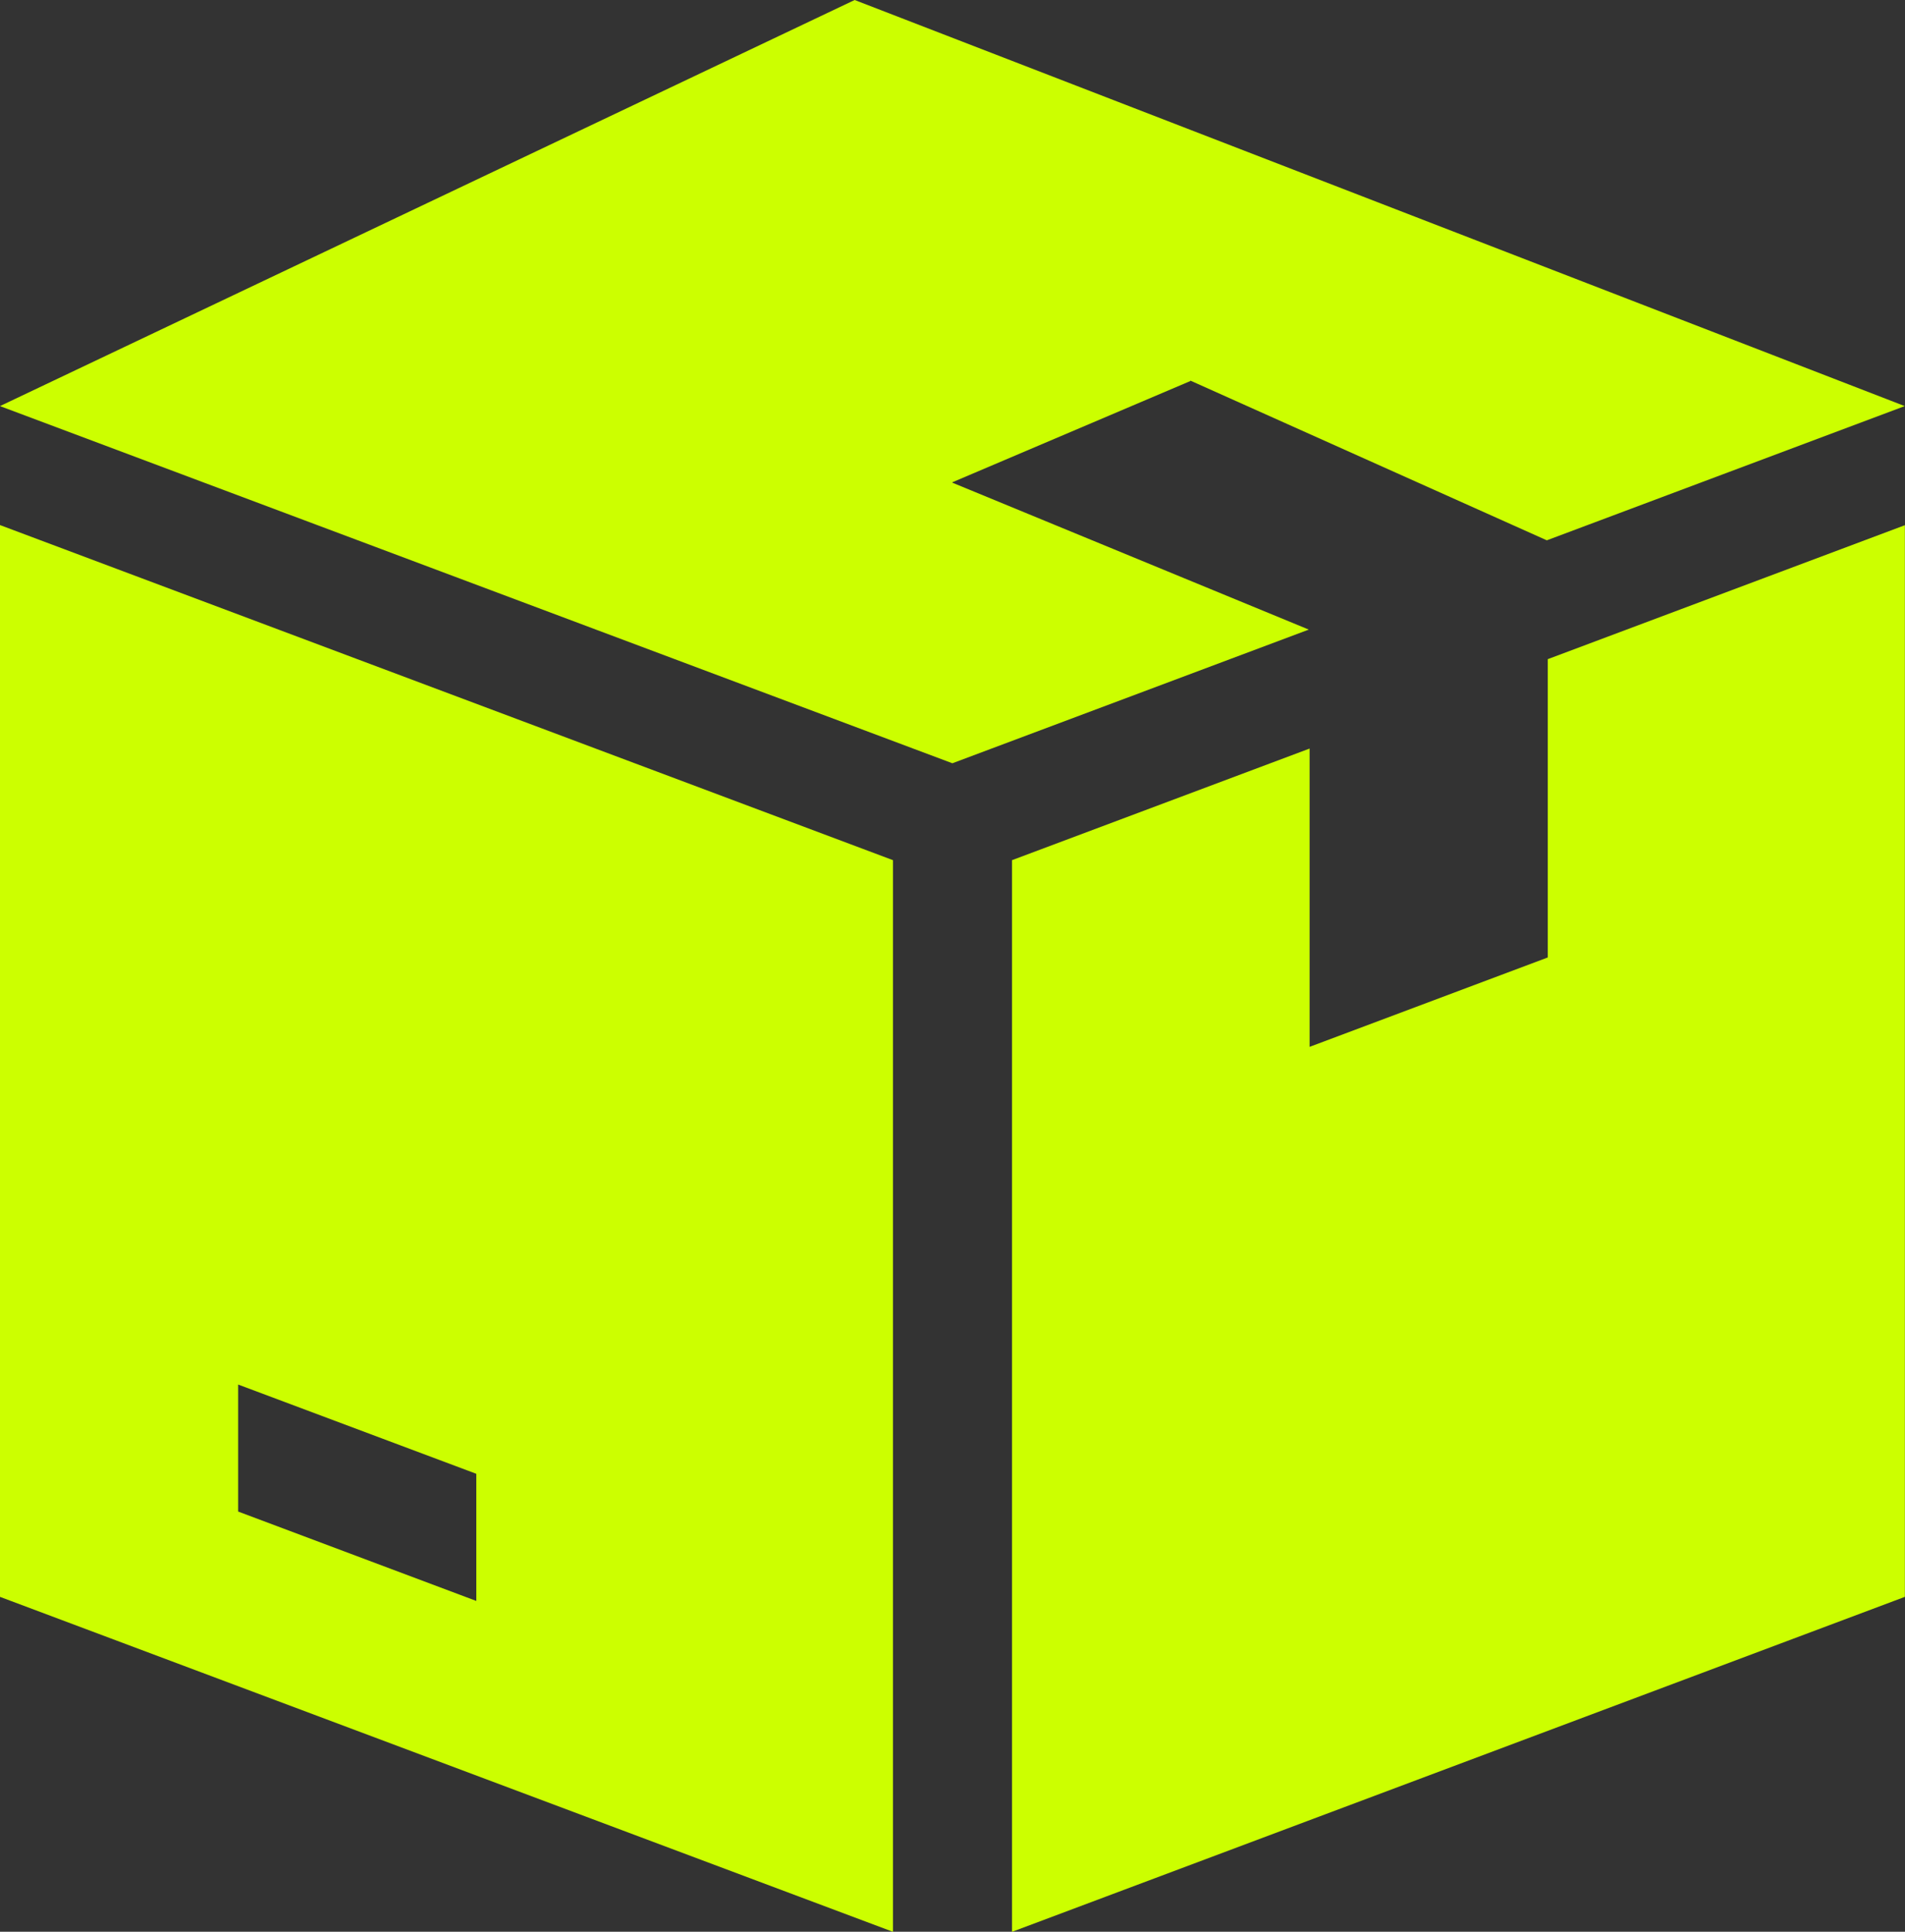 <?xml version="1.0" encoding="UTF-8" standalone="no"?><svg xmlns="http://www.w3.org/2000/svg" xmlns:xlink="http://www.w3.org/1999/xlink" fill="#000000" height="694.6" preserveAspectRatio="xMidYMid meet" version="1" viewBox="357.5 127.4 685.1 694.6" width="685.1" zoomAndPan="magnify"><rect x="357.5" y="127.4" width="685.1" height="694.6" fill="#333333" stroke="none"/><g id="change1_1" transform="matrix(.49 0 0 .49 210 0)"><path class="s0" d="m1000 613.9v0.3l261.6 107.8-261.6 98.1-699-262.1 627.3-298 770.7 298-262.7 98.5-261.6-117.2v0.3zm-43.6 277.3v786.4l-655.4-245.8v-786.5zm-305.8 450.3l-174.8-65.5v93.2l174.8 65.6zm1048.5-696.1v786.4l-655.3 245.8v-786.4l218.4-81.9v218.9l174.8-65.6v-218.9z" fill="#ccff00" fill-rule="evenodd"/></g></svg>
